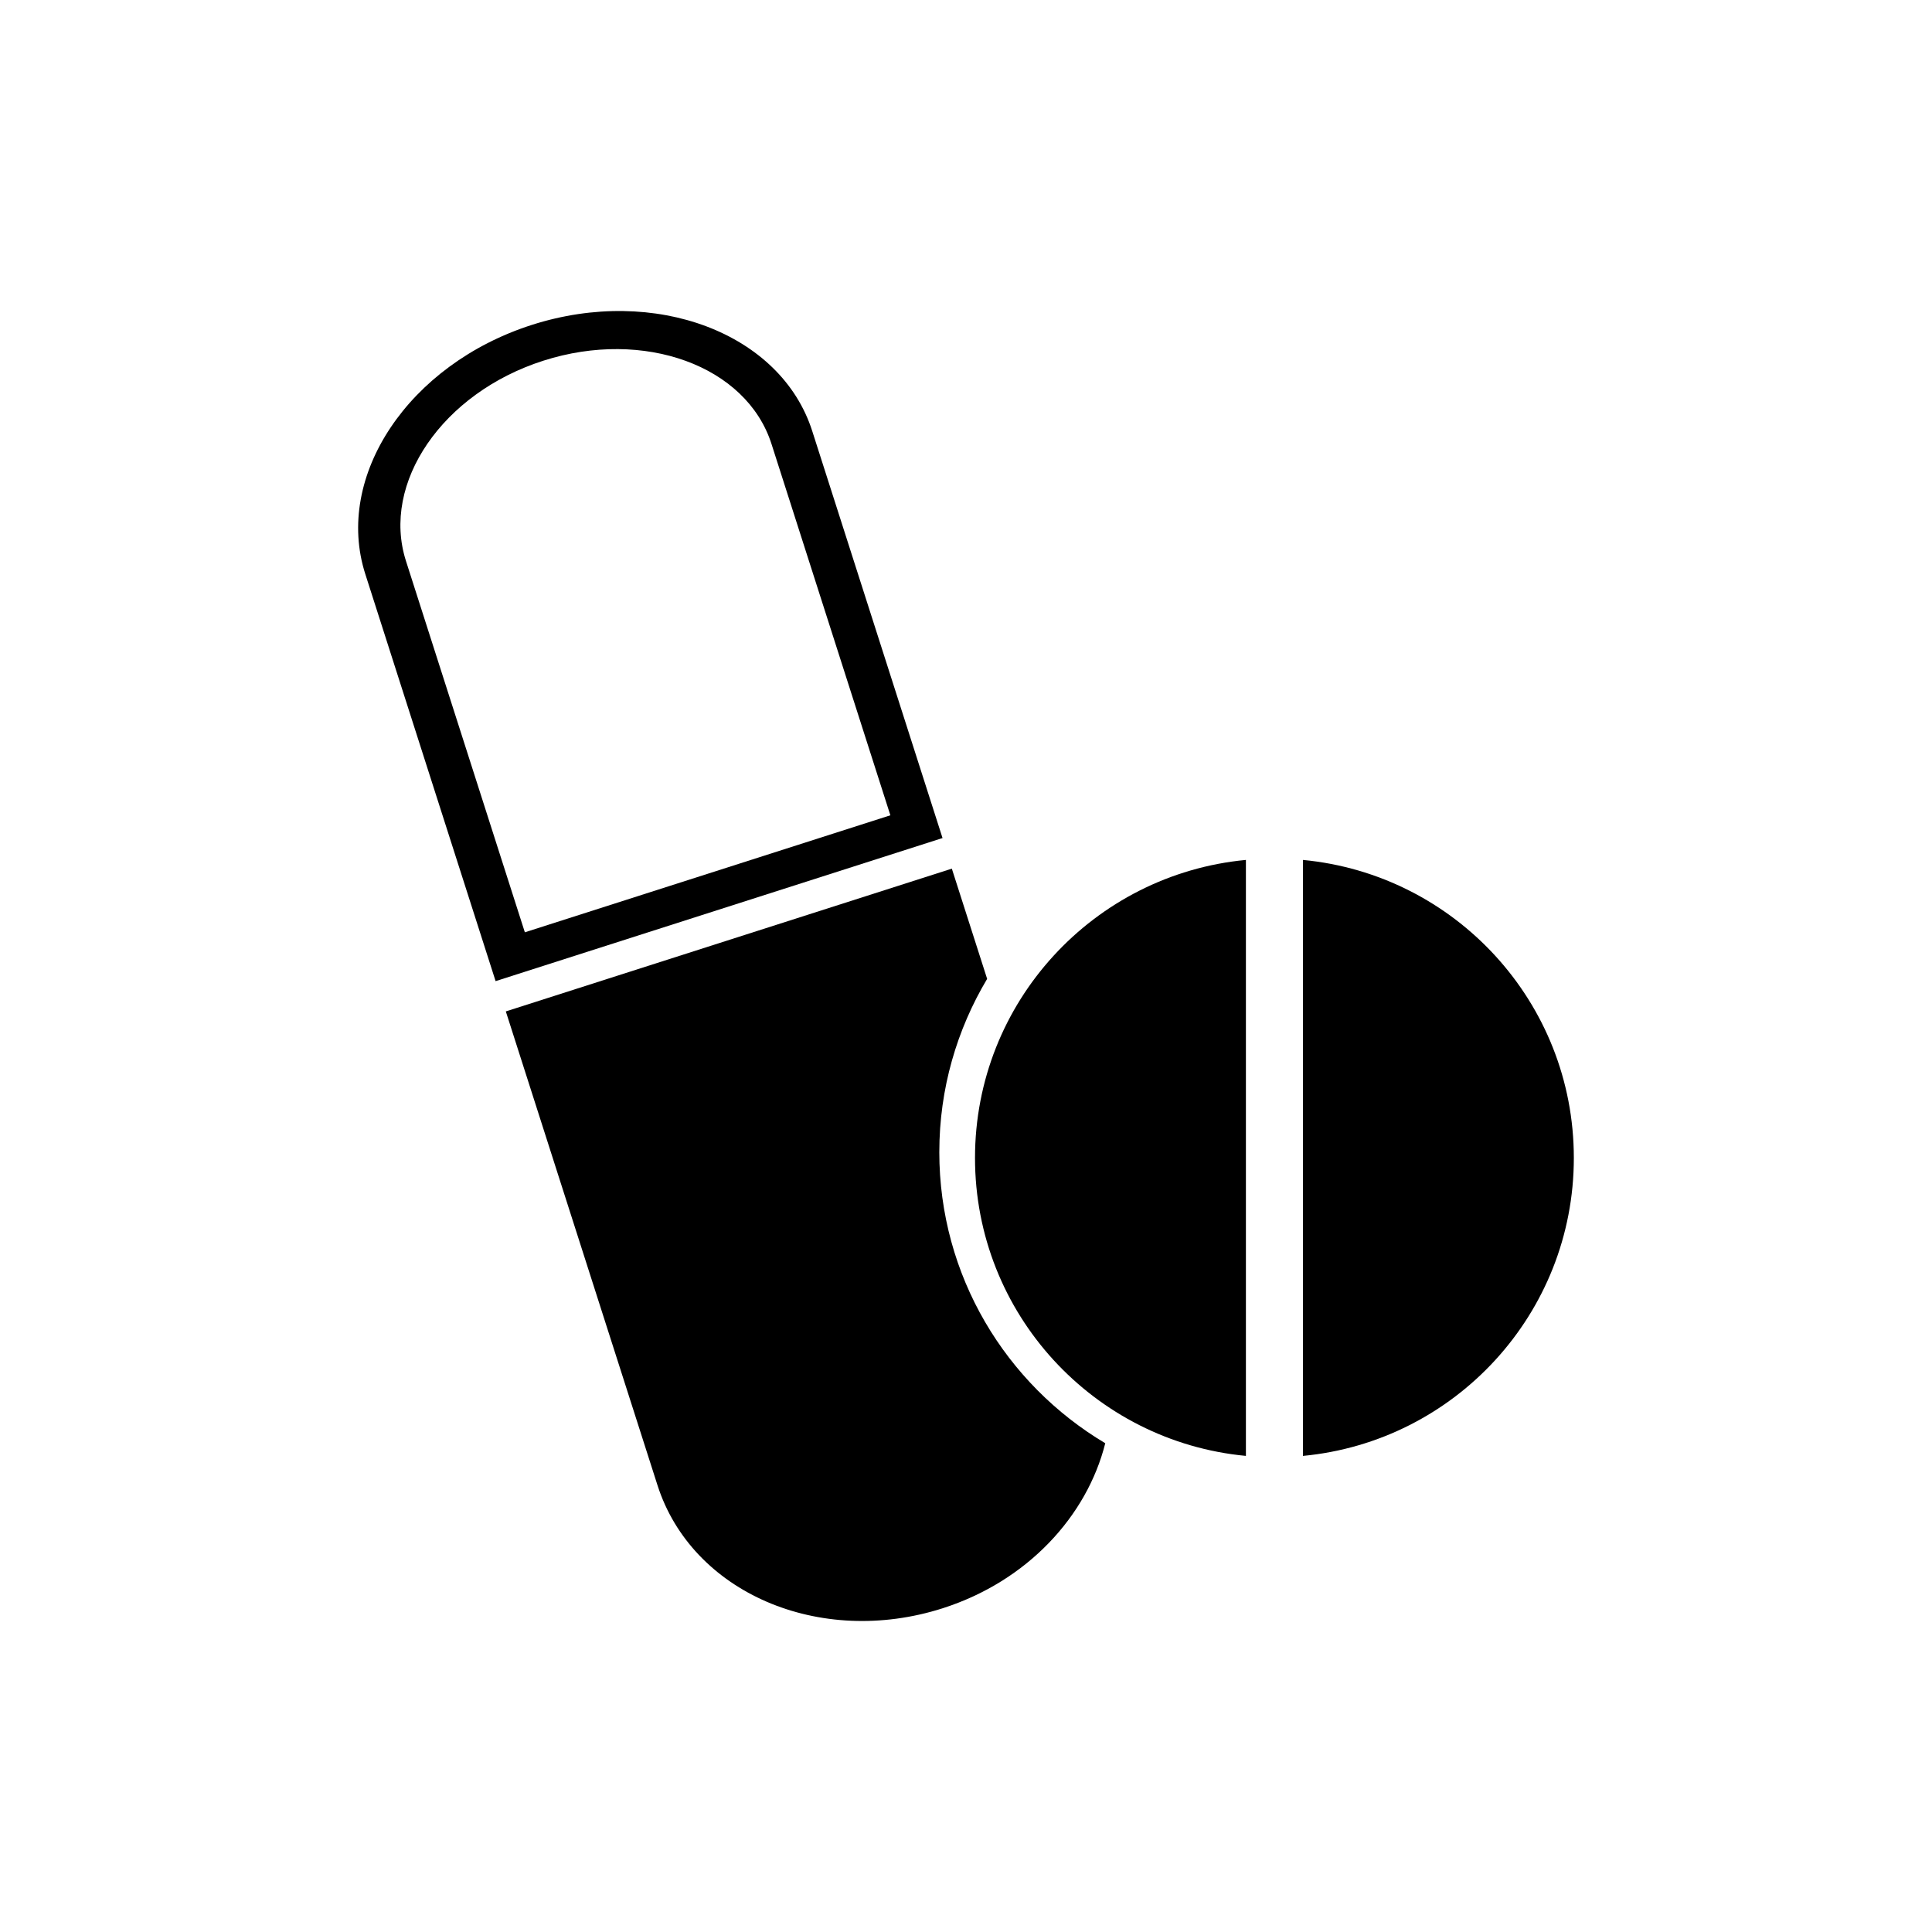 <?xml version="1.0" encoding="UTF-8"?>
<!-- Uploaded to: SVG Repo, www.svgrepo.com, Generator: SVG Repo Mixer Tools -->
<svg fill="#000000" width="800px" height="800px" version="1.1" viewBox="144 144 512 512" xmlns="http://www.w3.org/2000/svg">
 <g>
  <path d="m393.78 366.09-118.44 37.922-34.535-107.89c-8.312-25.953 11.496-55.57 44.152-66.023 32.656-10.453 65.973 2.156 74.285 28.105zm-110.69 24.98 96.867-31.008-31.504-98.41c-6.633-20.715-33.754-30.613-60.457-22.066-26.711 8.547-43.043 32.363-36.41 53.086z"/>
  <path d="m392.93 449.29c0-16.777 4.66-32.445 12.672-45.879l-9.355-29.211-118.2 37.836 40.195 125.57c9.109 28.449 42.949 43.043 75.59 32.598 22.469-7.195 38.23-24.434 43.074-43.73-26.316-15.676-43.98-44.332-43.98-77.18"/>
  <path d="m474.18 371.89c-40.281 3.812-71.793 37.691-71.793 78.973 0 41.27 31.512 75.16 71.793 78.965z"/>
  <path d="m489.29 371.89v157.94c40.281-3.805 71.793-37.691 71.793-78.965 0-41.281-31.512-75.16-71.793-78.973"/>
 </g>
</svg>